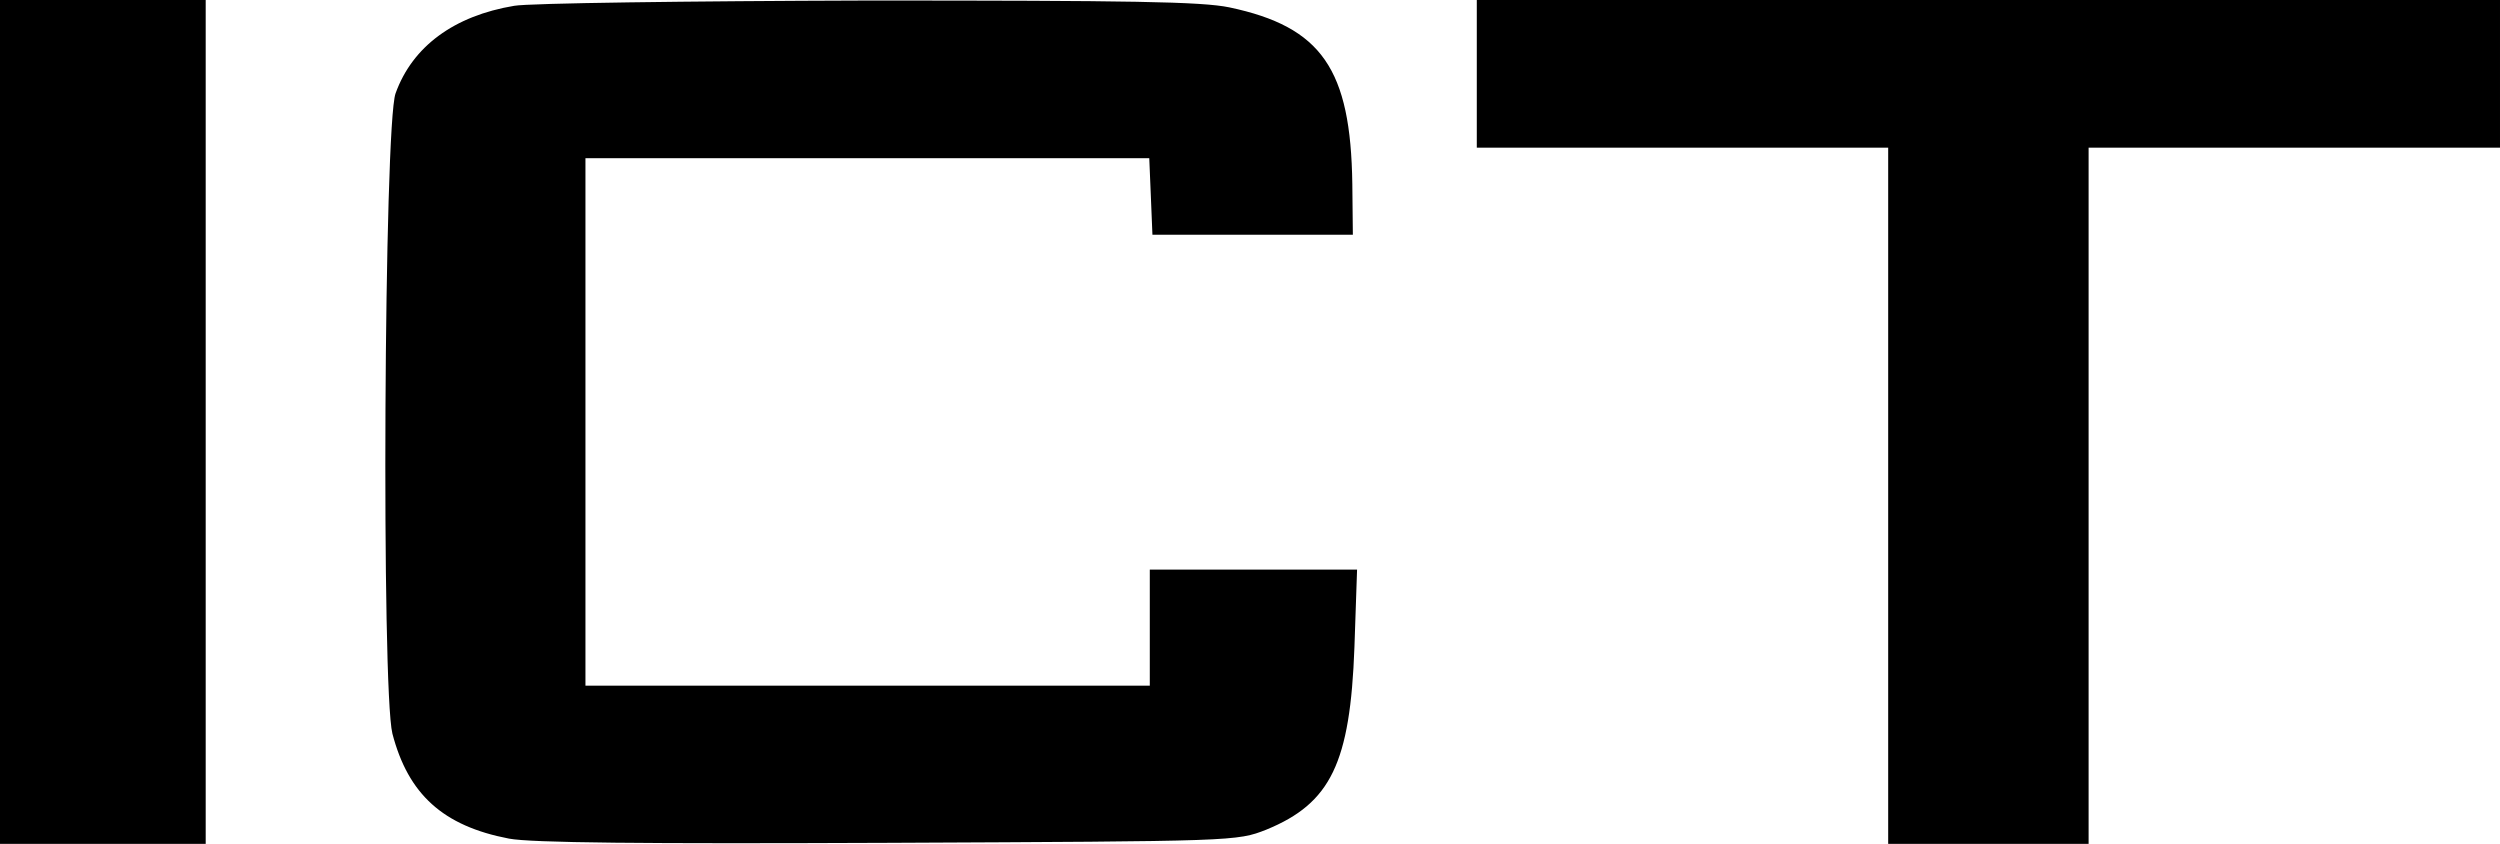 <svg xmlns="http://www.w3.org/2000/svg" version="1.0" preserveAspectRatio="xMidYMid meet" viewBox="0 65 474 160">

<g transform="translate(0,287) scale(0.1,-0.1)" fill="#000000" stroke="none">
<path d="M0 1420 l0 -800 195 0 195 0 0 800 0 800 -195 0 -195 0 0 -800z"/>
<path d="M975 2209 c-114 -19 -193 -77 -225 -166 -22 -60 -27 -1130 -6 -1214 30 -115 96 -175 221 -199 42 -8 253 -10 720 -8 658 3 660 3 716 25 122 50 159 126 167 346 l5 147 -197 0 -196 0 0 -110 0 -110 -535 0 -535 0 0 500 0 500 535 0 534 0 3 -72 3 -73 190 0 190 0 -1 96 c-3 218 -58 298 -233 335 -53 11 -188 13 -686 13 -341 -1 -642 -5 -670 -10z"/>
<path d="M2800 2080 l0 -140 390 0 390 0 0 -660 0 -660 190 0 190 0 0 660 0 660 390 0 390 0 0 140 0 140 -970 0 -970 0 0 -140z"/>
</g>
</svg>